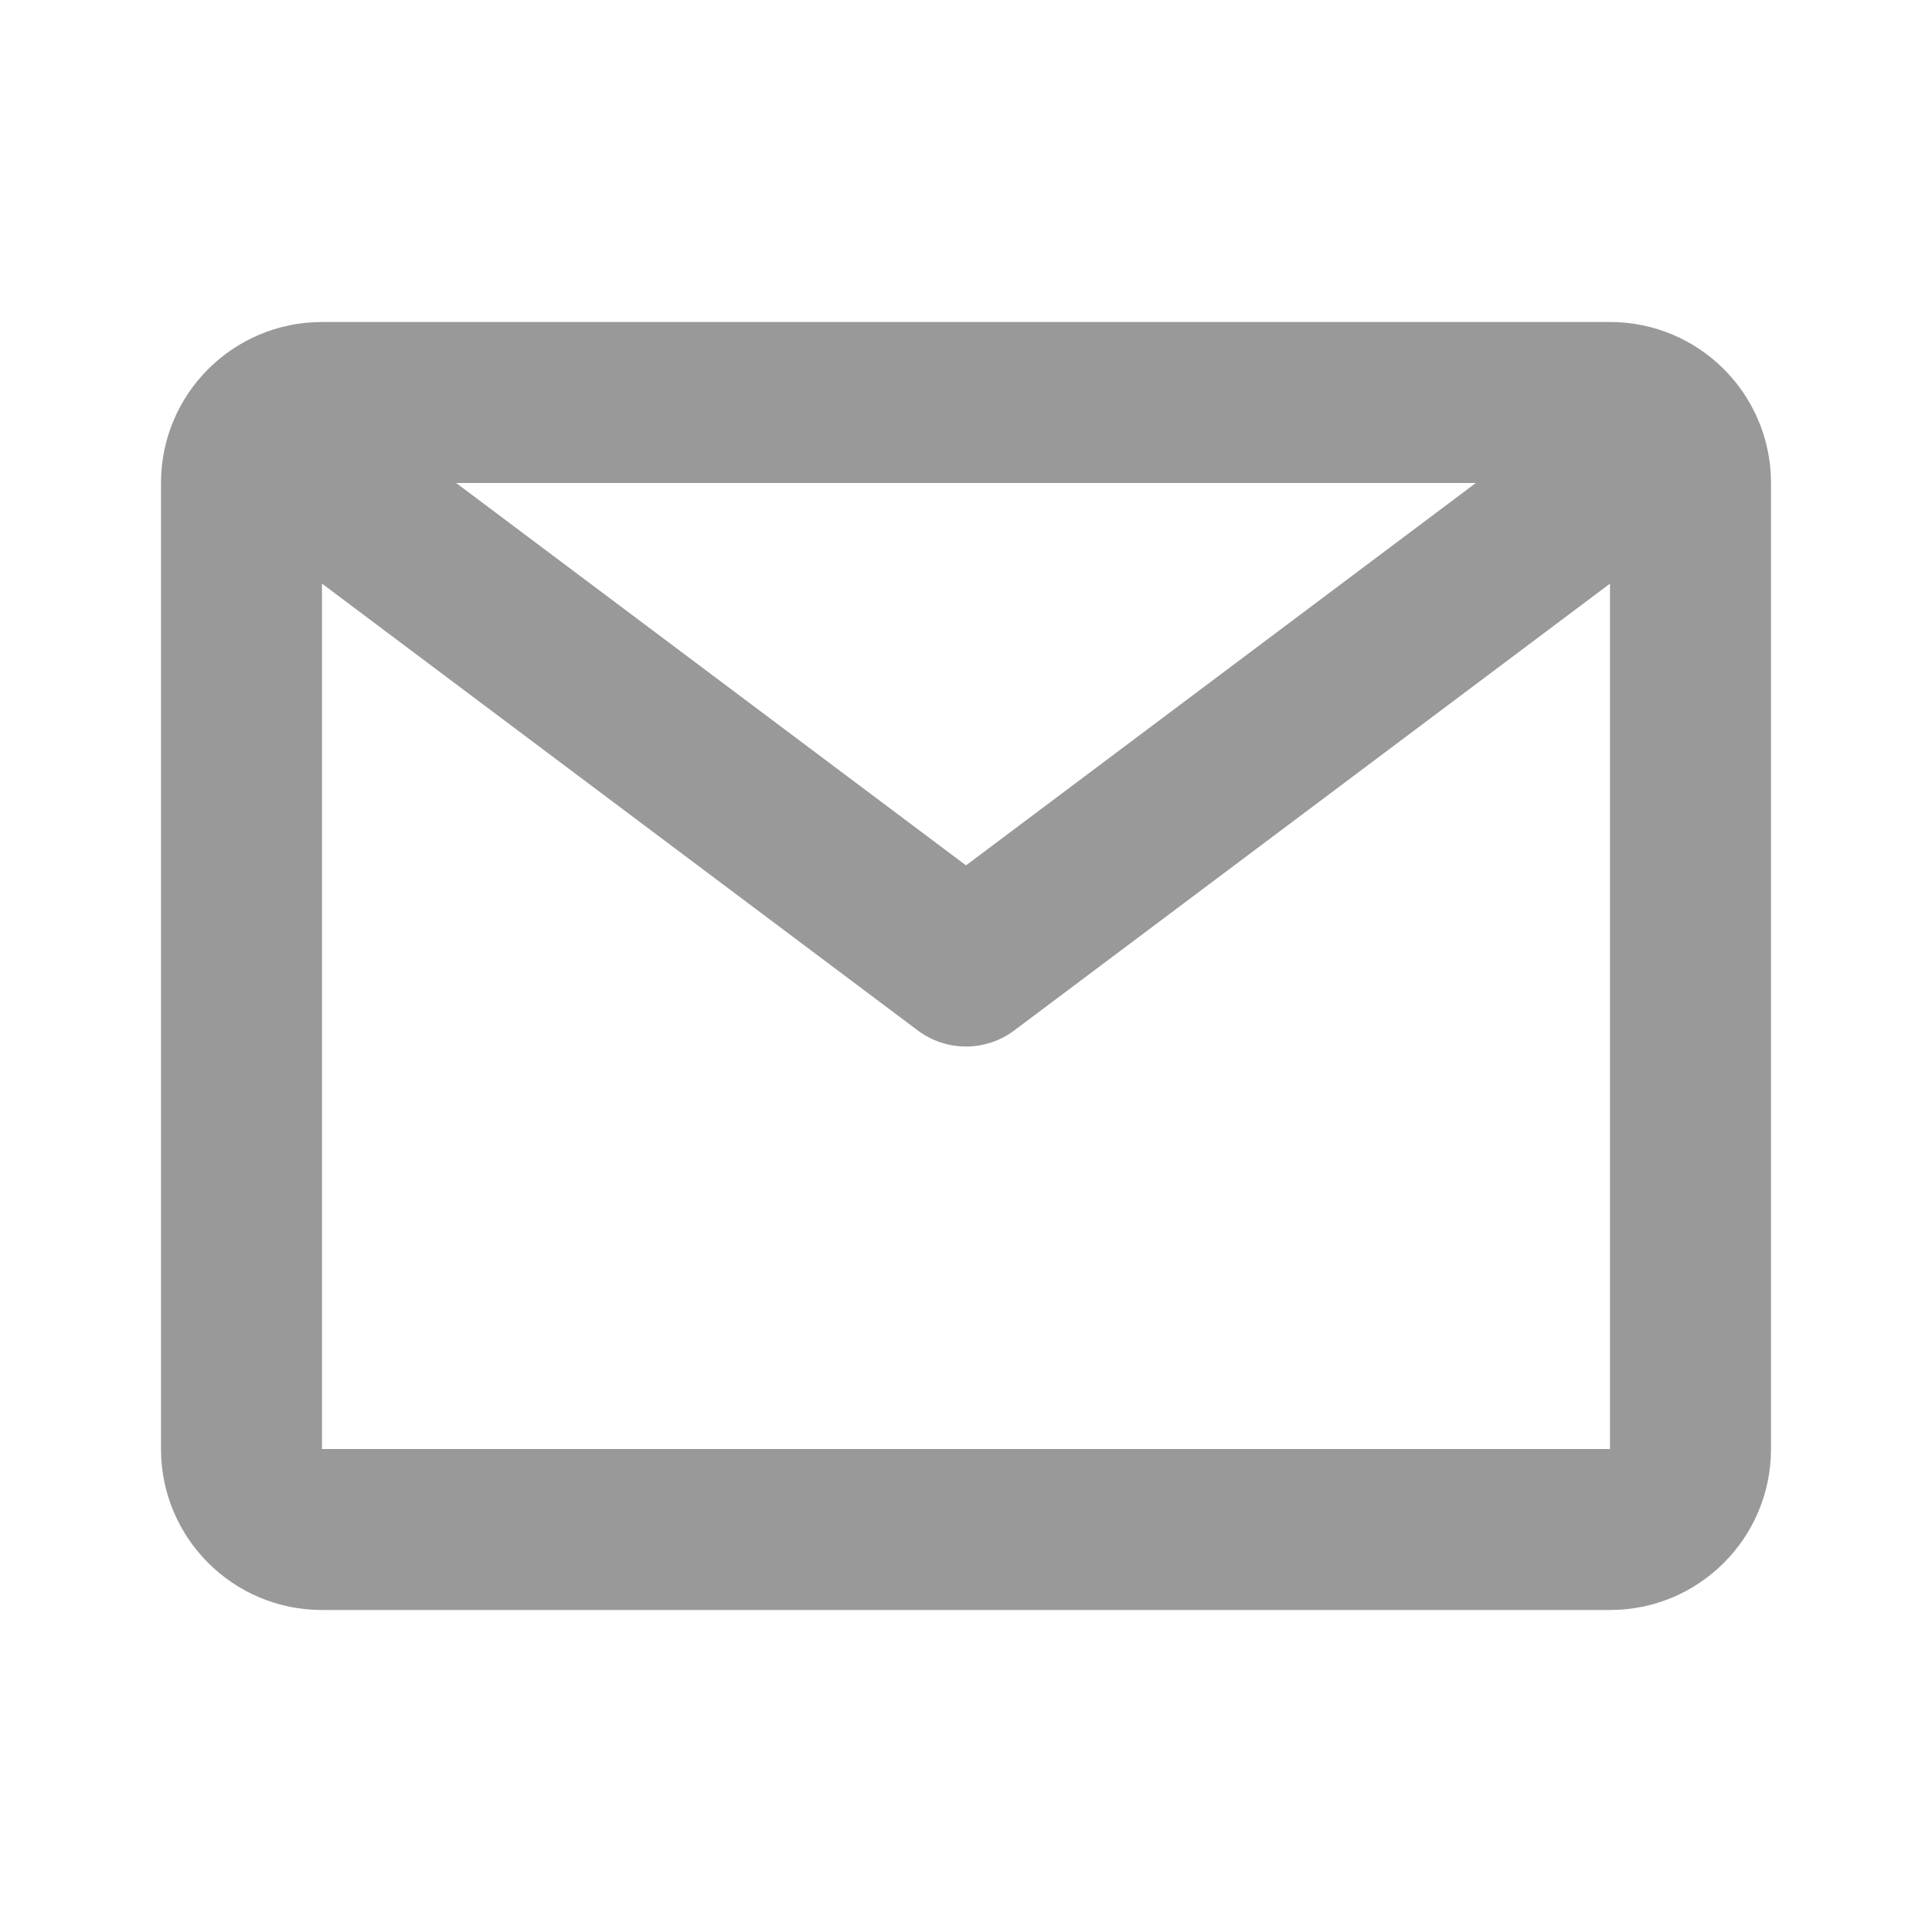 <svg width="24" height="24" viewBox="0 0 24 24" fill="none" xmlns="http://www.w3.org/2000/svg">
<path fill-rule="evenodd" clip-rule="evenodd" d="M20 6H4V18H20V6ZM4 4C2.895 4 2 4.895 2 6V18C2 19.105 2.895 20 4 20H20C21.105 20 22 19.105 22 18V6C22 4.895 21.105 4 20 4H4Z" fill="#999999"/>
<path fill-rule="evenodd" clip-rule="evenodd" d="M3.2 5.4C3.531 4.958 4.158 4.869 4.6 5.2L12 10.75L19.4 5.2C19.842 4.869 20.469 4.958 20.8 5.4C21.131 5.842 21.042 6.469 20.6 6.8L12.6 12.8C12.245 13.067 11.756 13.067 11.4 12.8L3.4 6.8C2.958 6.469 2.869 5.842 3.2 5.4Z" fill="#999999"/>
</svg>
